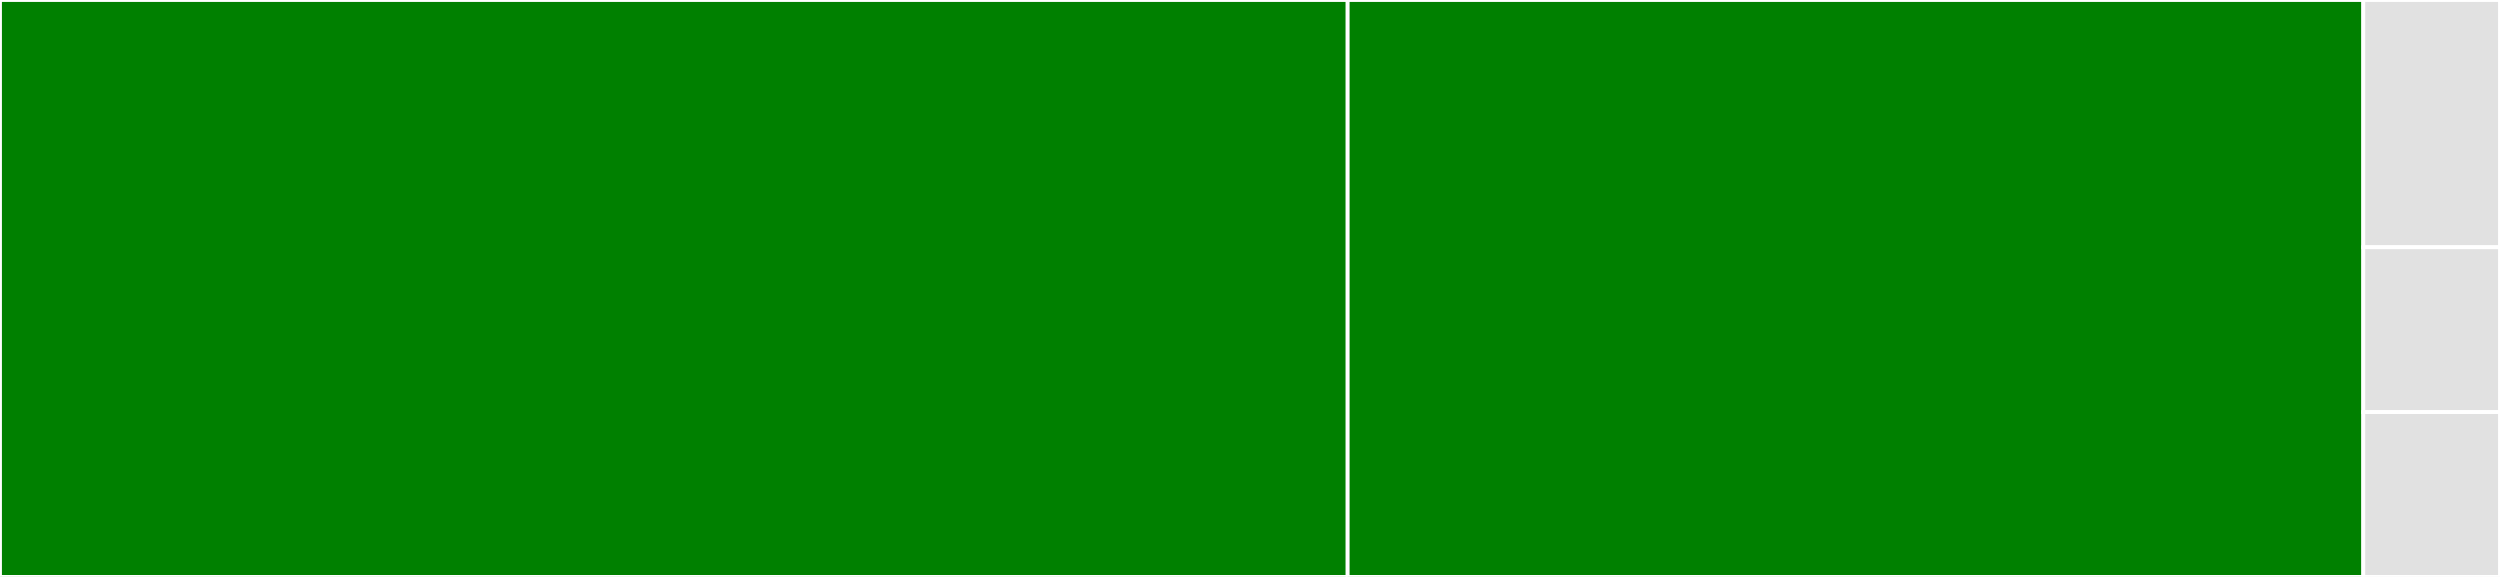 <svg baseProfile="full" width="650" height="150" viewBox="0 0 650 150" version="1.1"
xmlns="http://www.w3.org/2000/svg" xmlns:ev="http://www.w3.org/2001/xml-events"
xmlns:xlink="http://www.w3.org/1999/xlink">

<rect x="0" y="0" width="650" height="150" fill="#333333" stroke="none"/>

<style>rect.s{mask:url(#mask);}</style>
<defs>
  <pattern id="white" width="4" height="4" patternUnits="userSpaceOnUse" patternTransform="rotate(45)">
    <rect width="2" height="2" transform="translate(0,0)" fill="white"></rect>
  </pattern>
  <mask id="mask">
    <rect x="0" y="0" width="100%" height="100%" fill="url(#white)"></rect>
  </mask>
</defs>

<rect x="0" y="0" width="350.391" height="150.0" fill="green" stroke="white" stroke-width="1" class=" tooltipped" data-content="impl/domain.ts"><title>impl/domain.ts</title></rect>
<rect x="350.391" y="0" width="264.062" height="150.0" fill="green" stroke="white" stroke-width="1" class=" tooltipped" data-content="index.ts"><title>index.ts</title></rect>
<rect x="614.453" y="0" width="35.547" height="64.286" fill="#e1e1e1" stroke="white" stroke-width="1" class=" tooltipped" data-content="AsyncStoreAdapter.ts"><title>AsyncStoreAdapter.ts</title></rect>
<rect x="614.453" y="64.286" width="35.547" height="42.857" fill="#e1e1e1" stroke="white" stroke-width="1" class=" tooltipped" data-content="constants.ts"><title>constants.ts</title></rect>
<rect x="614.453" y="107.143" width="35.547" height="42.857" fill="#e1e1e1" stroke="white" stroke-width="1" class=" tooltipped" data-content="StoreDomain.ts"><title>StoreDomain.ts</title></rect>
</svg>